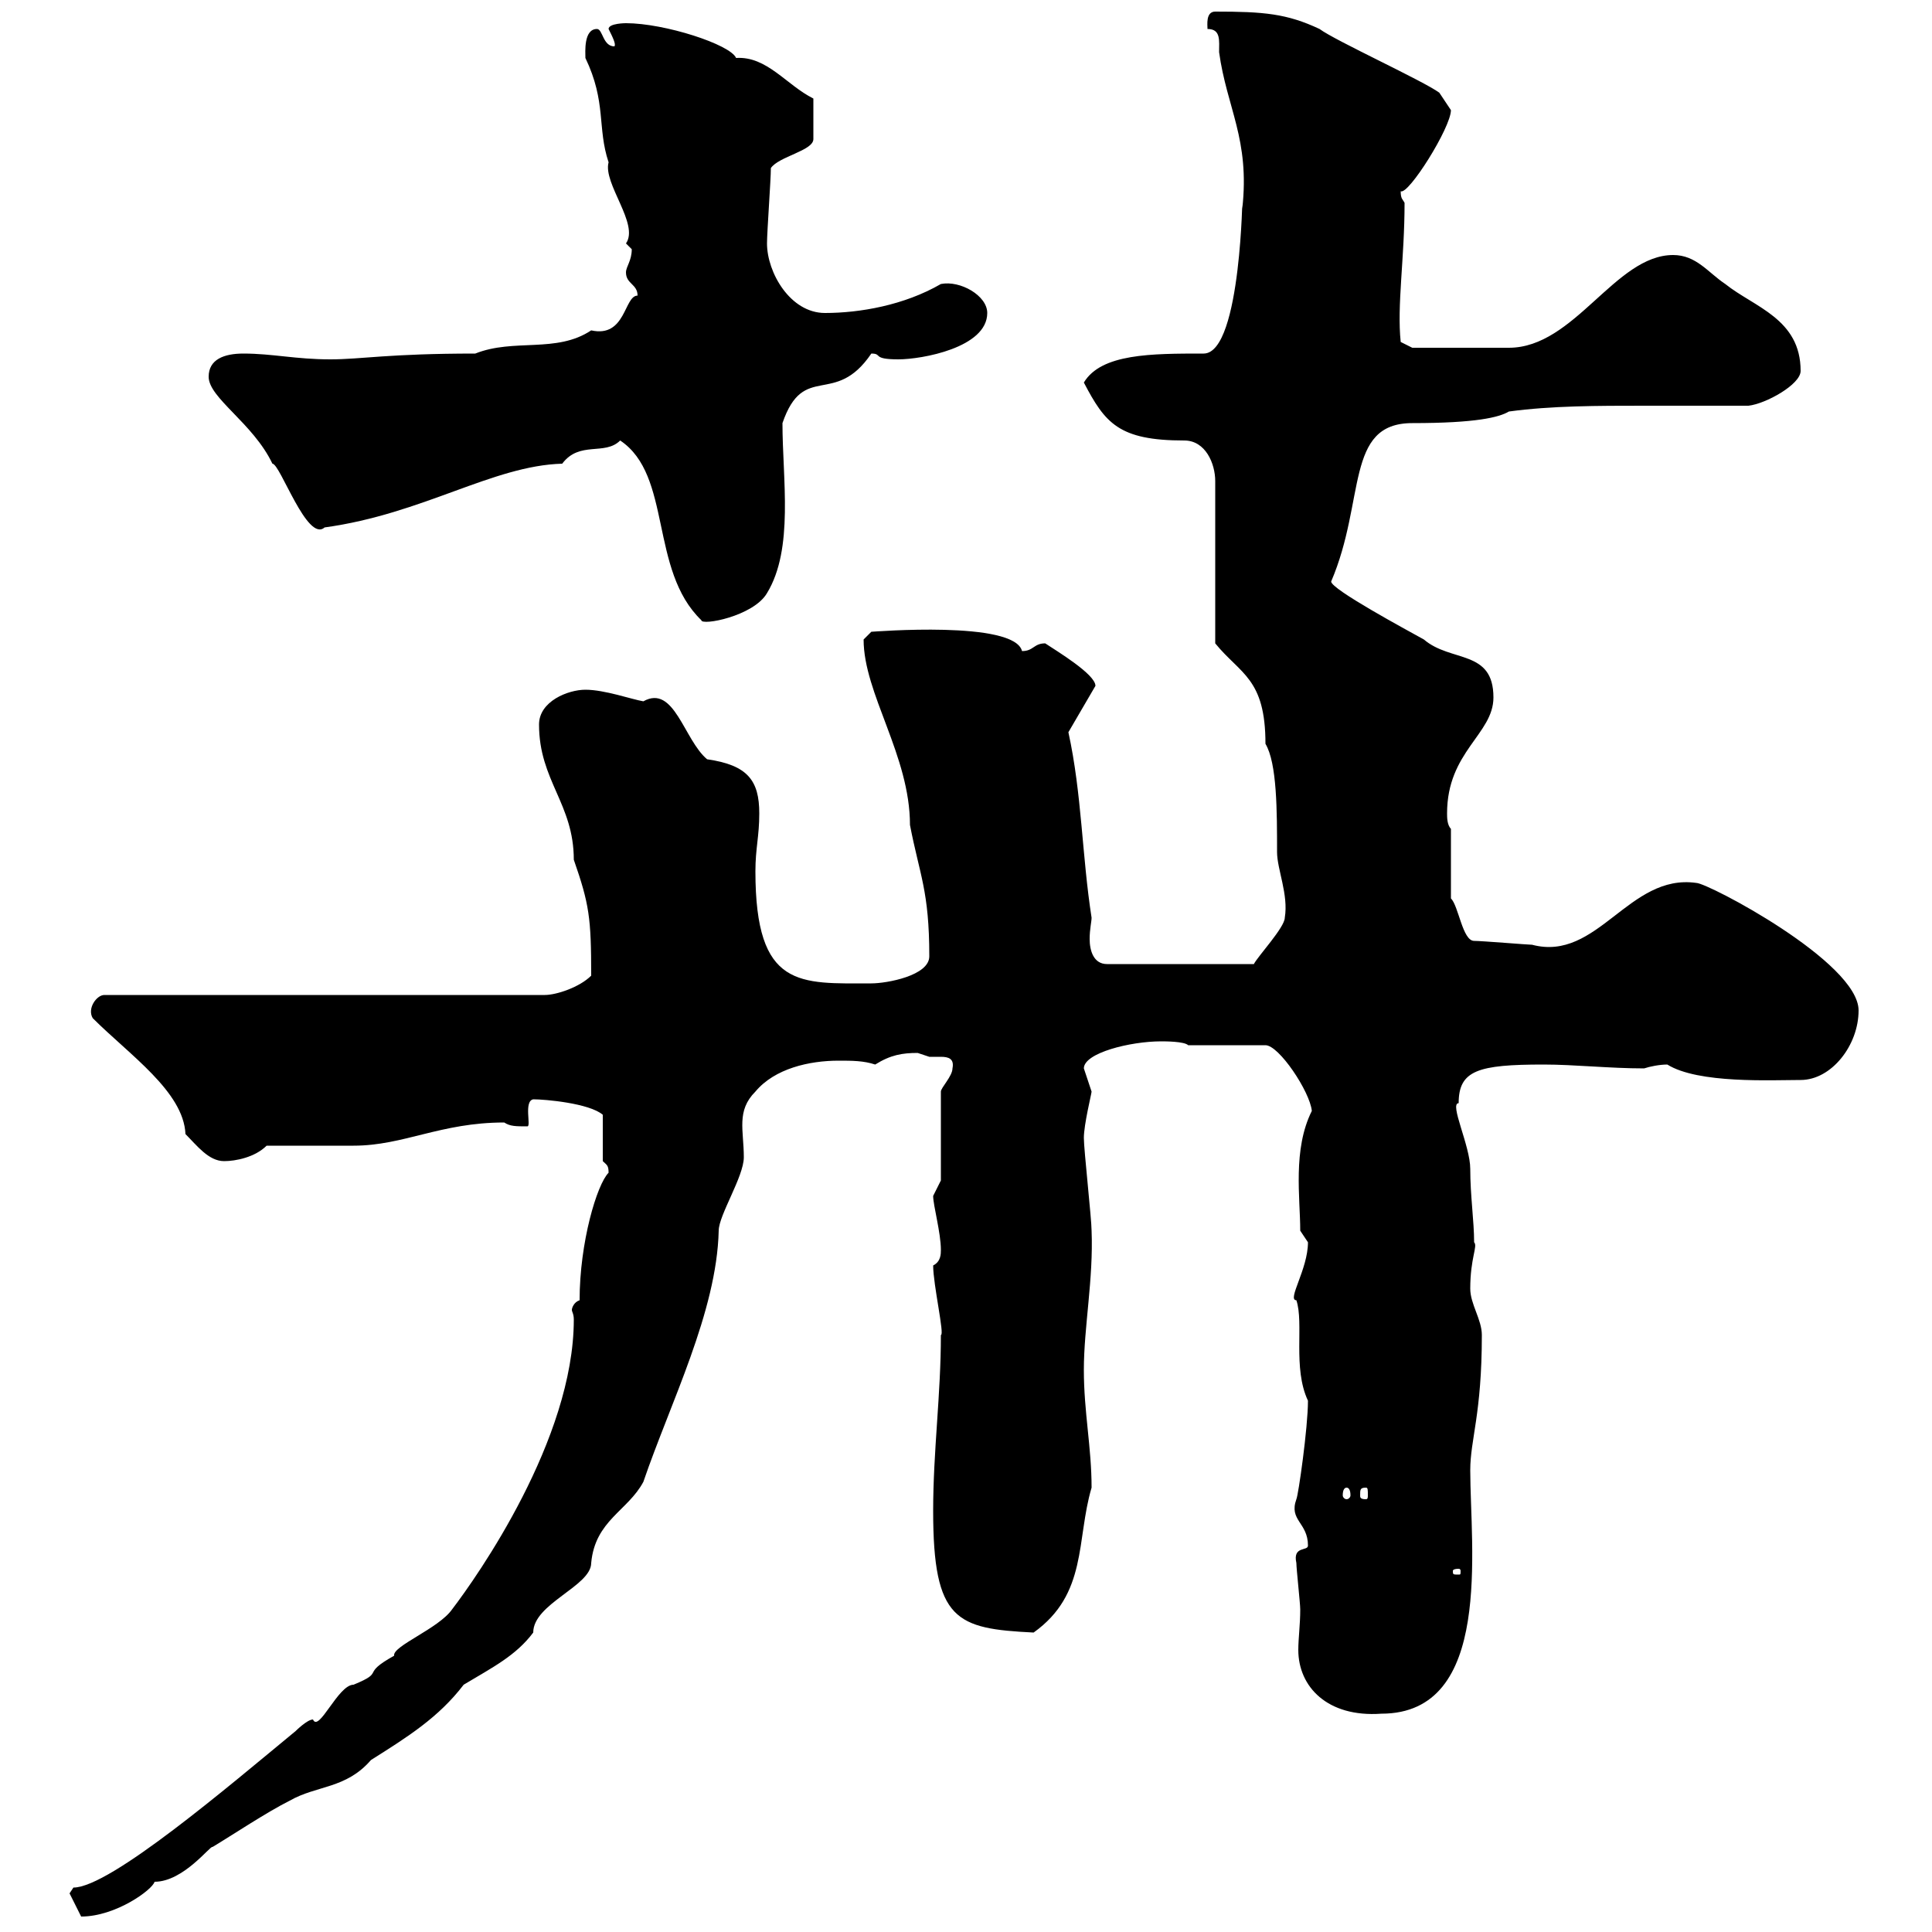<svg xmlns="http://www.w3.org/2000/svg" xmlns:xlink="http://www.w3.org/1999/xlink" width="300" height="300"><path d="M10.80 294L12.60 297.60C18 297.60 23.70 293.40 24 292.20C28.50 292.20 32.70 286.50 33 286.80C36 285 41.40 281.40 45 279.60C49.20 277.20 53.70 277.80 57.60 273.30C63.30 269.70 68.10 266.70 72 261.60C76.50 258.90 80.10 257.10 82.80 253.50C82.80 249 91.80 246.30 91.80 242.70C92.40 236.10 97.50 234.60 99.90 230.10C104.10 217.80 111.30 203.70 111.60 191.10C111.60 188.70 115.50 182.70 115.50 179.70C115.50 175.50 114.30 172.50 117.30 169.50C120.30 165.90 125.70 164.70 130.20 164.70C132.30 164.70 134.10 164.70 135.90 165.30C138.30 163.80 140.10 163.50 142.50 163.50C142.50 163.50 144.30 164.10 144.30 164.10C144.60 164.10 145.50 164.10 146.10 164.10C147.30 164.10 148.20 164.40 147.90 165.90C147.90 167.10 146.10 168.90 146.10 169.50L146.10 183.30C146.10 183.30 144.90 185.70 144.90 185.70C144.90 187.20 146.10 191.40 146.10 194.10C146.10 194.70 146.10 195.90 144.90 196.50C144.90 199.50 146.70 207.30 146.10 207.30C146.10 216.60 144.90 225.30 144.90 234.60C144.90 251.70 148.50 252.90 160.50 253.50C168.90 247.50 167.10 239.10 169.50 231C169.50 224.70 168.30 219.30 168.30 212.70C168.30 206.10 169.80 198.60 169.50 191.10C169.50 189.30 168.30 178.50 168.30 176.70C168.30 174.60 169.50 169.80 169.50 169.50C169.50 169.50 168.30 165.90 168.30 165.90C168.30 163.50 175.50 161.70 180.30 161.70C180.90 161.70 183.90 161.70 184.50 162.30L196.50 162.30C198.60 162.30 203.40 169.50 203.70 172.50C200.70 178.50 201.90 186 201.90 191.10C201.90 191.10 203.10 192.90 203.10 192.90C203.10 197.10 199.80 201.90 201.30 201.90C202.50 205.50 200.70 212.40 203.10 217.50C203.10 221.70 201.60 232.20 201.30 232.80C200.10 236.10 203.10 236.40 203.10 240C203.10 240.90 200.70 240 201.30 242.70C201.30 243.60 201.90 249 201.90 249.90C201.90 252.30 201.60 254.40 201.60 256.20C201.60 261.90 206.10 266.70 214.50 266.10C231.90 266.10 228.30 240.30 228.30 228.30C228.30 223.50 230.10 219.60 230.10 207.30C230.10 204.90 228.30 202.50 228.30 200.10C228.30 195.30 229.50 193.50 228.90 192.90C228.90 189.60 228.30 185.70 228.30 181.50C228.30 177.90 225 171.30 226.50 171.30C226.50 166.20 229.50 165.30 239.70 165.30C244.50 165.30 249.90 165.90 255.30 165.90C256.20 165.60 257.70 165.30 258.90 165.30C263.70 168.30 275.10 167.70 279.60 167.70C284.40 167.70 288.60 162.30 288.60 156.90C288.60 149.40 265.20 137.10 263.40 137.10C252.90 135.60 248.10 149.40 237.90 146.70C237.30 146.70 230.10 146.10 228.90 146.10C227.10 146.10 226.50 140.70 225.30 139.50L225.30 128.70C224.70 128.10 224.70 126.90 224.70 126.30C224.70 116.70 231.90 114 231.90 108.30C231.90 100.80 225.30 102.90 221.10 99.30C218.40 97.80 206.70 91.50 206.70 90.30C212.10 77.70 208.80 65.70 219.30 65.70C229.20 65.70 232.80 64.80 234.30 63.90C240.90 63 248.10 63 255.30 63C260.70 63 266.40 63 271.50 63C274.20 62.70 279.60 59.70 279.60 57.60C279.60 49.50 272.40 47.70 267.90 44.10C265.20 42.30 263.40 39.60 259.80 39.60C250.80 39.60 244.50 54 234.30 54C227.40 54 220.20 54 219.30 54L217.50 53.10C216.90 47.40 218.10 40.20 218.10 31.50C217.80 30.90 217.50 30.90 217.50 29.70C218.70 30.30 225.30 19.80 225.30 17.10C225.30 17.10 223.50 14.40 223.50 14.40C221.10 12.60 207.30 6.30 204.90 4.50C199.80 2.10 196.20 1.80 188.70 1.80C187.20 1.80 187.50 3.90 187.50 4.50C189.60 4.50 189.30 6.30 189.30 8.10C190.50 16.80 194.10 21.60 192.90 32.40C192.90 27.90 192.90 54.90 186.90 54.90C178.80 54.90 171 54.90 168.30 59.40C171.60 65.70 173.70 68.40 183.90 68.40C187.20 68.40 188.70 72 188.70 74.70L188.70 99.90C192.60 104.70 196.50 105.30 196.50 115.50C198.30 118.50 198.30 126 198.30 132.30C198.30 135 200.10 138.90 199.50 142.50C199.50 144 195.30 148.50 194.70 149.70L171.90 149.70C169.80 149.70 169.20 147.60 169.20 145.80C169.20 144.30 169.50 143.10 169.50 142.50C168 132.90 168 123.30 165.90 113.70L170.10 106.50C170.10 104.70 164.10 101.10 162.30 99.90C160.50 99.90 160.50 101.10 158.70 101.10C157.50 96.30 135.60 98.10 135.30 98.10C135.30 98.10 134.10 99.30 134.10 99.30C134.10 107.70 141.30 117.30 141.30 128.10C142.80 135.90 144.30 138.30 144.30 148.50C144.30 151.50 137.70 152.70 135.30 152.70C124.20 152.70 117.30 153.60 117.30 135.30C117.30 131.70 117.90 129.90 117.90 126.30C117.90 121.20 116.10 118.80 109.80 117.90C106.20 114.90 104.70 106.20 99.90 108.90C98.10 108.60 93.90 107.10 90.90 107.10C88.20 107.10 83.70 108.90 83.70 112.50C83.70 121.20 89.10 124.80 89.10 133.50C91.50 140.40 91.80 142.50 91.80 151.50C90 153.30 86.40 154.50 84.60 154.50L56.70 154.50L34.80 154.50L16.20 154.50C15 154.50 13.50 156.60 14.40 158.10C20.10 163.80 28.50 169.50 28.80 176.10C30.60 177.90 32.40 180.30 34.80 180.30C36.60 180.30 39.60 179.70 41.40 177.90C43.20 177.90 53.10 177.90 54.90 177.90C62.70 177.90 68.40 174.30 78.30 174.30C79.20 174.90 80.10 174.90 81.90 174.90C82.50 174.90 81.30 171 82.80 170.70C84.60 170.70 91.50 171.30 93.60 173.10L93.60 180.30C94.20 180.90 94.50 180.90 94.50 182.10C92.70 183.90 90 192.90 90 201.90C89.10 202.20 88.80 203.10 88.80 203.40C88.80 203.70 89.10 204 89.10 204.90C89.10 223.50 74.10 244.80 70.20 249.90C68.10 252.90 60.90 255.60 61.20 257.10C55.80 260.10 60 259.50 54.90 261.60C52.50 261.60 49.50 269.10 48.60 267C47.70 267 45.90 268.80 45.90 268.80C35.70 277.20 17.10 293.10 11.40 293.10C11.40 293.10 10.80 294 10.80 294ZM226.50 243.60C226.80 243.60 226.80 243.90 226.80 243.90C226.80 244.50 226.80 244.50 226.50 244.50C225.60 244.50 225.60 244.50 225.60 243.90C225.60 243.90 225.60 243.60 226.50 243.60ZM209.10 231C209.40 231 209.70 231.30 209.70 232.20C209.70 232.50 209.40 232.80 209.10 232.80C208.80 232.80 208.50 232.50 208.50 232.20C208.50 231.30 208.80 231 209.10 231ZM212.10 231C212.40 231 212.40 231.30 212.40 232.20C212.40 232.50 212.40 232.80 212.10 232.80C211.20 232.80 211.20 232.50 211.20 232.20C211.20 231.30 211.20 231 212.10 231ZM96.30 68.40C104.40 73.80 100.80 88.50 108.90 96.30C108.90 97.20 117 95.70 119.10 92.10C123.30 85.20 121.50 74.40 121.50 65.70C124.80 56.10 129.60 63.30 135.30 54.90C137.10 54.90 135.30 55.80 139.50 55.80C143.10 55.80 153.30 54 153.30 48.60C153.30 45.90 149.10 43.50 146.10 44.10C140.40 47.40 133.50 48.60 128.10 48.60C122.70 48.60 119.10 42.30 119.10 37.80C119.10 36 119.70 27.90 119.70 26.10C120.90 24.30 126.30 23.40 126.30 21.60L126.30 15.30C122.10 13.20 119.10 8.70 114.30 9C113.40 6.90 103.20 3.60 97.20 3.60C97.20 3.60 94.50 3.60 94.50 4.50C95.10 5.70 95.70 6.90 95.40 7.20C93.60 7.20 93.60 4.50 92.70 4.50C90.60 4.50 90.90 8.10 90.90 9C94.20 15.90 92.70 19.80 94.50 25.20C93.60 28.50 99.30 34.80 97.20 37.80C97.20 37.80 98.10 38.70 98.10 38.70C98.10 40.50 97.20 41.40 97.20 42.30C97.20 44.10 99 44.10 99 45.90C96.90 45.90 97.20 52.50 91.80 51.30C86.40 54.90 79.80 52.50 73.80 54.90C60.30 54.90 56.10 55.80 51.30 55.80C45.90 55.80 42.30 54.90 37.80 54.90C34.80 54.90 32.40 55.80 32.40 58.50C32.40 61.80 39.30 65.70 42.30 72C43.50 72 47.70 84.30 50.40 81.90C65.70 79.80 76.50 72.30 87.30 72C90 68.40 93.90 70.80 96.30 68.40Z"/></svg>